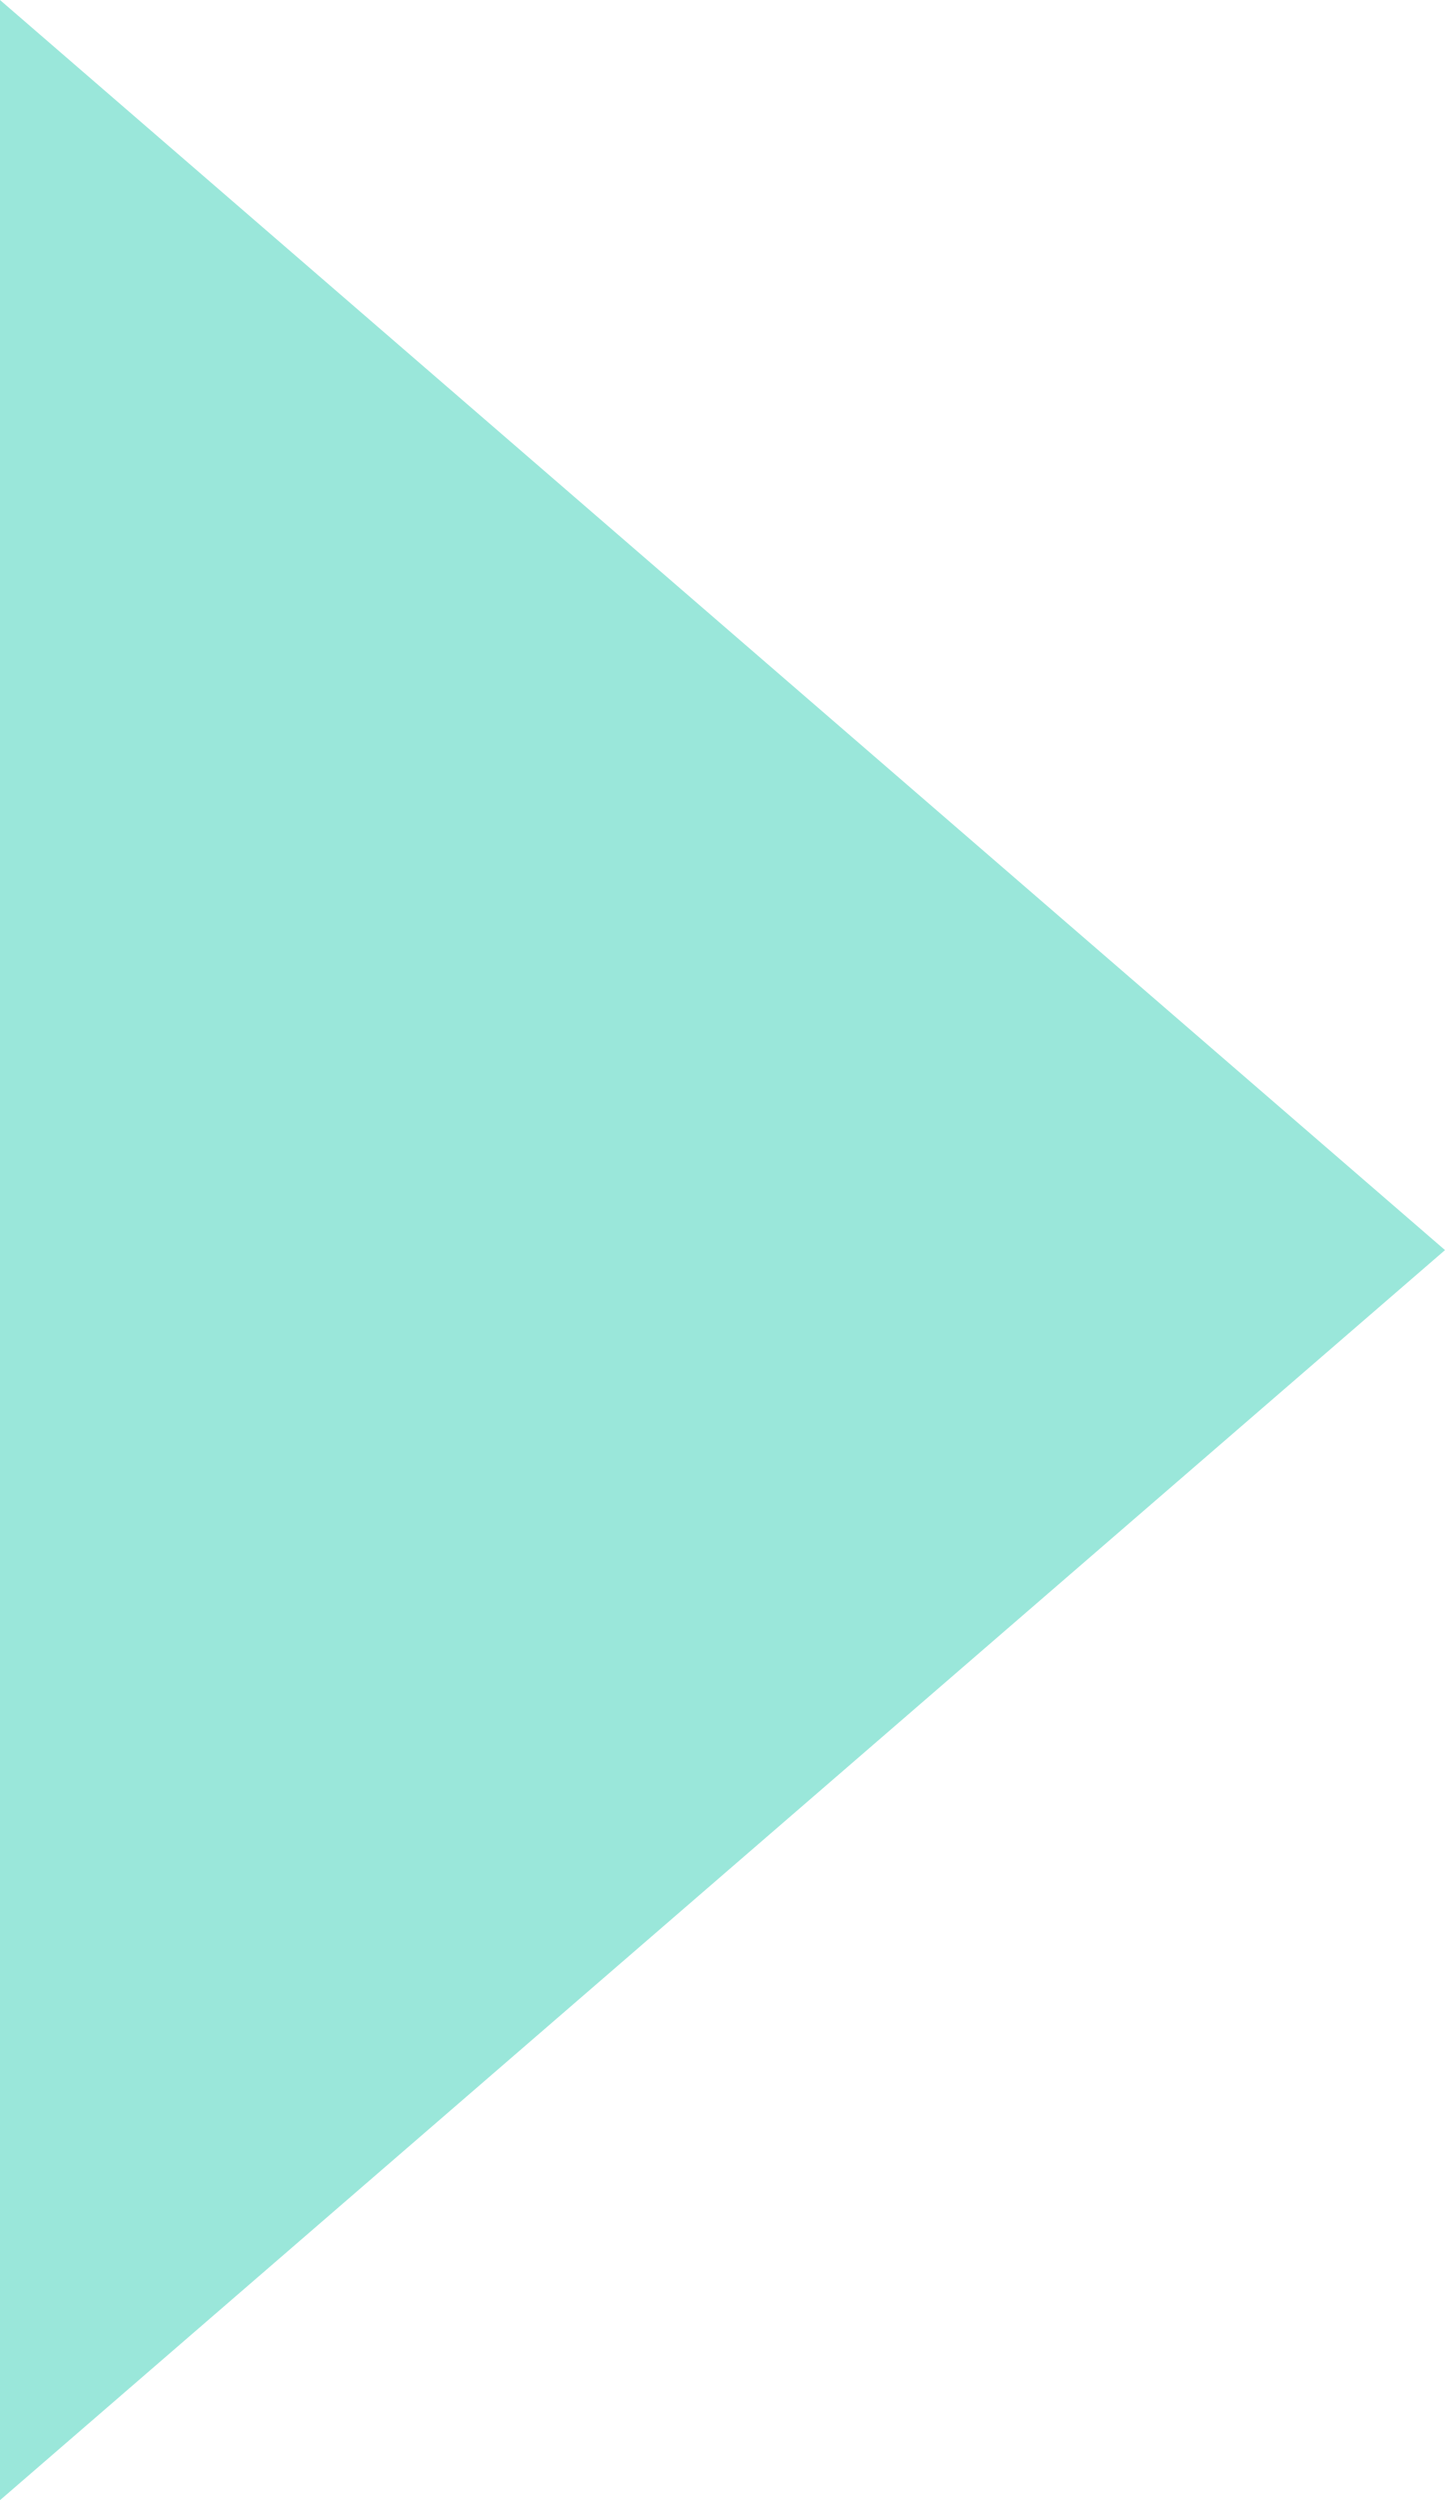 <?xml version="1.0" encoding="UTF-8"?> <svg xmlns="http://www.w3.org/2000/svg" width="148" height="256" viewBox="0 0 148 256" fill="none"> <path d="M0 256L148 128L0 0L0 256Z" fill="#03C4A2" fill-opacity="0.4"></path> </svg> 